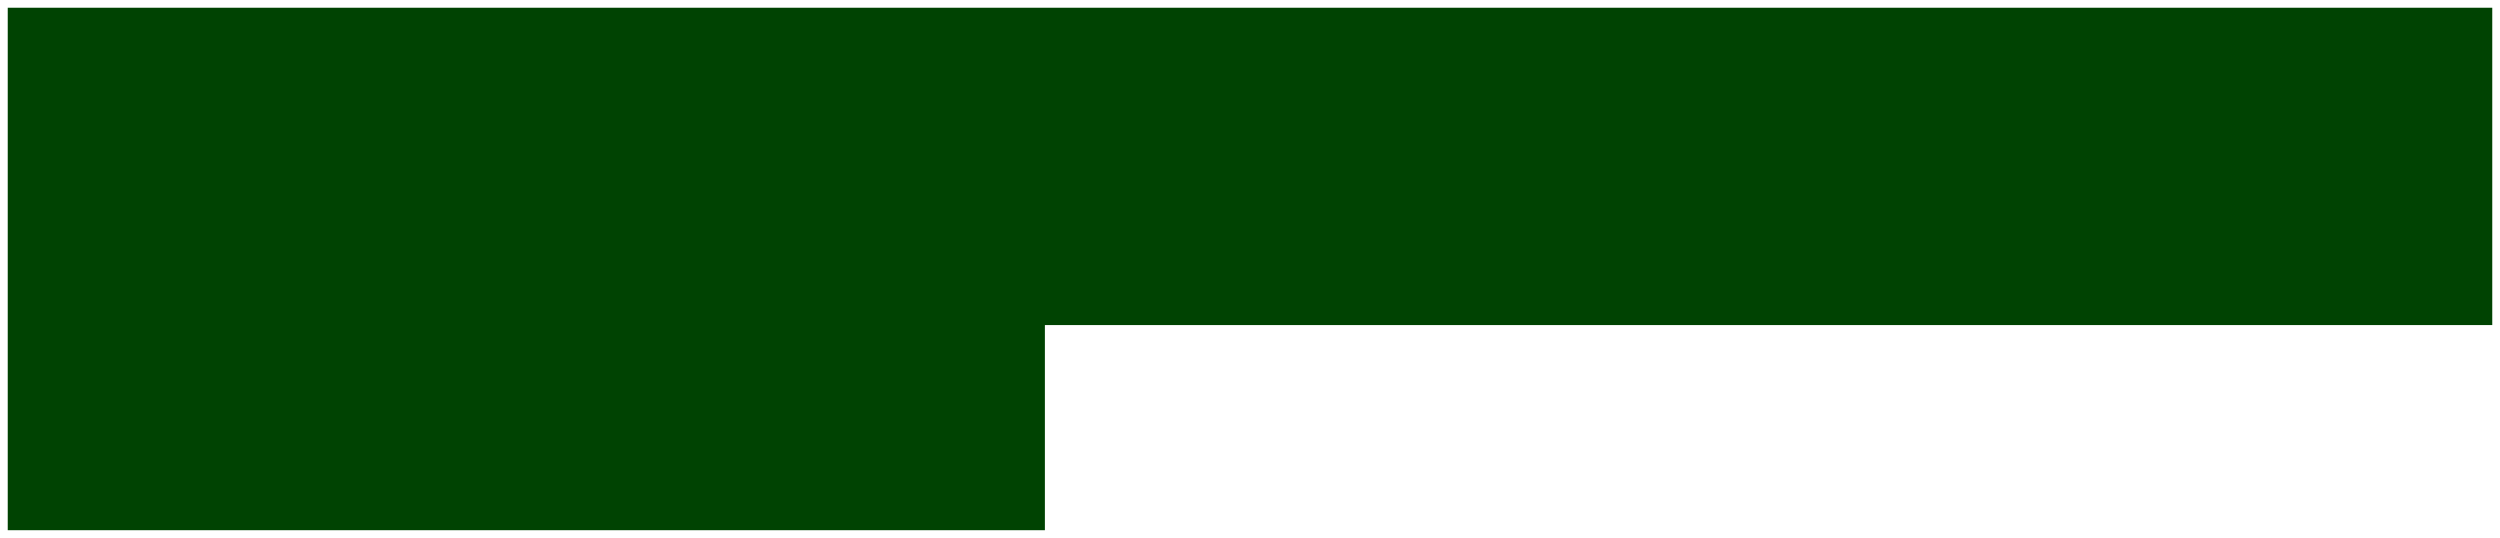 <?xml version="1.0" encoding="UTF-8"?> <svg xmlns="http://www.w3.org/2000/svg" viewBox="0 0 323.00 69.50" data-guides="{&quot;vertical&quot;:[],&quot;horizontal&quot;:[]}"><defs></defs><path fill="#004302" stroke="" fill-opacity="1" stroke-width="1" stroke-opacity="0" id="tSvg129ff13f384" title="Path 3" d="M1 1C1 1 1 68.5 1 68.5C1 68.5 135 68.5 135 68.5C135 68.5 135 42 135 42C135 42 322 42 322 42C322 42 322 1 322 1C322 1 1 1 1 1Z"></path></svg> 